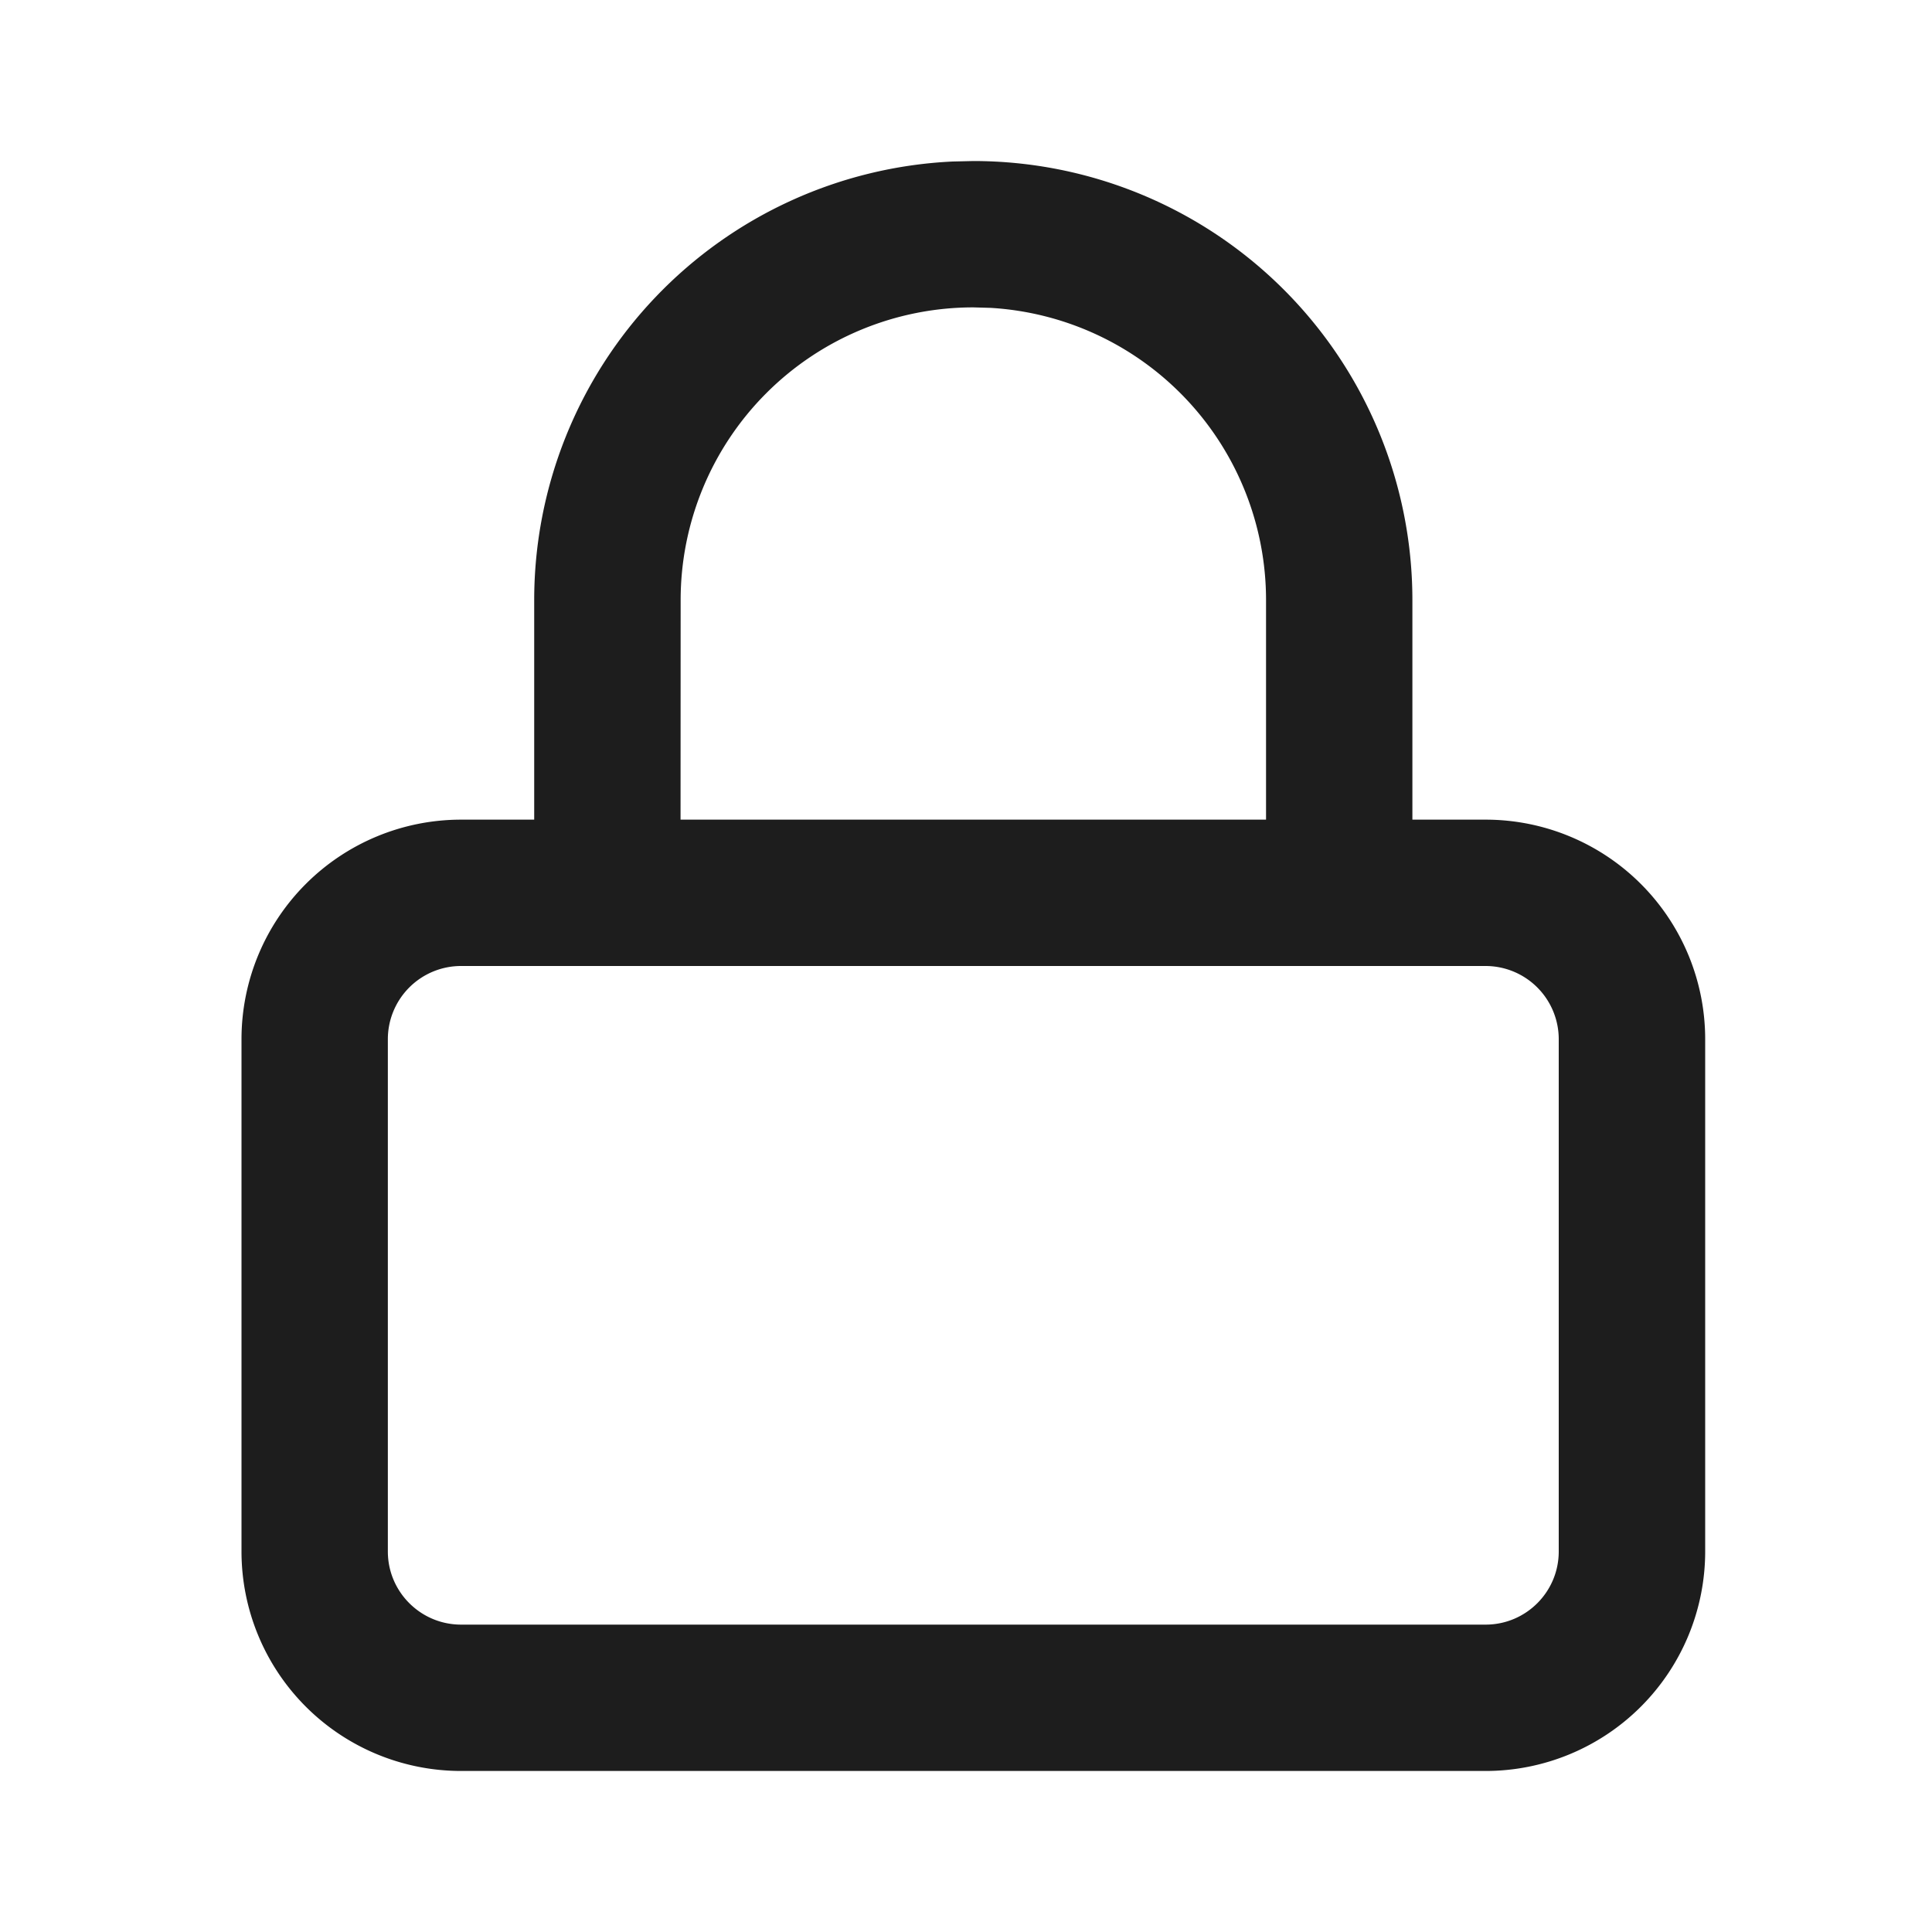 <svg xmlns="http://www.w3.org/2000/svg" width="20" height="20" viewBox="0 0 20 20">
    <path fill="#1D1D1D" fill-rule="nonzero" d="M10.076 1.667a4.545 4.545 0 0 1 4.545 4.545v2.273h.758a2.273 2.273 0 0 1 2.273 2.273v5.303a2.273 2.273 0 0 1-2.273 2.272H4.773A2.273 2.273 0 0 1 2.5 16.061v-5.303a2.273 2.273 0 0 1 2.273-2.273h.757V6.212a4.546 4.546 0 0 1 4.332-4.54zM15.379 10H4.773a.758.758 0 0 0-.758.758v5.303c0 .418.34.757.758.757h10.606c.418 0 .757-.339.757-.757v-5.303A.758.758 0 0 0 15.38 10zm-5.303-6.818a3.03 3.03 0 0 0-3.03 3.03l-.001 2.273h6.061V6.212a3.03 3.03 0 0 0-2.852-3.025z"/>
</svg>
